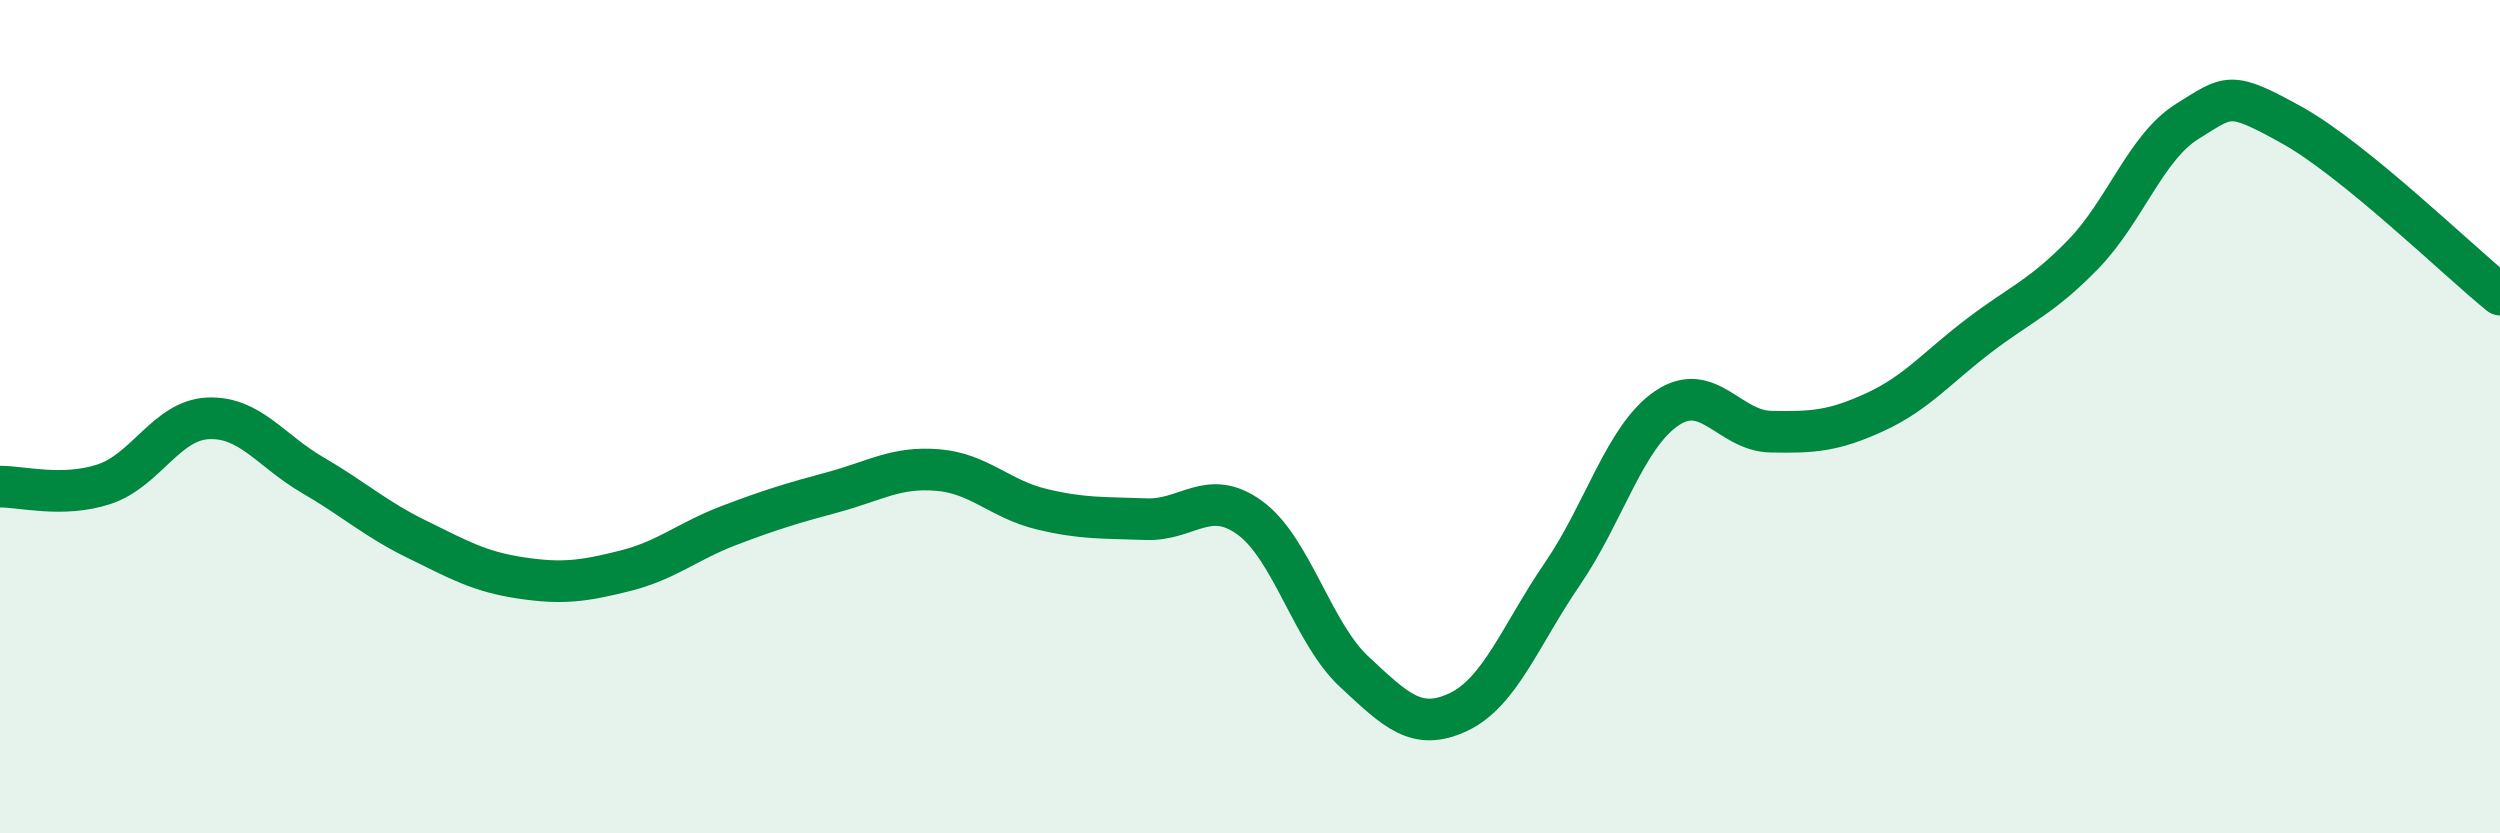 
    <svg width="60" height="20" viewBox="0 0 60 20" xmlns="http://www.w3.org/2000/svg">
      <path
        d="M 0,11.68 C 0.5,11.67 1.5,11.95 2.5,11.62 C 3.5,11.29 4,10.08 5,10.04 C 6,10 6.5,10.82 7.5,11.4 C 8.5,11.98 9,12.45 10,12.94 C 11,13.43 11.5,13.72 12.5,13.87 C 13.5,14.02 14,13.95 15,13.7 C 16,13.45 16.5,12.99 17.5,12.61 C 18.5,12.23 19,12.08 20,11.81 C 21,11.54 21.5,11.2 22.5,11.28 C 23.5,11.36 24,11.98 25,12.22 C 26,12.46 26.5,12.42 27.5,12.46 C 28.5,12.5 29,11.7 30,12.43 C 31,13.16 31.5,15.19 32.5,16.12 C 33.5,17.05 34,17.56 35,17.09 C 36,16.62 36.5,15.23 37.5,13.77 C 38.5,12.31 39,10.48 40,9.8 C 41,9.12 41.5,10.34 42.5,10.36 C 43.5,10.38 44,10.35 45,9.89 C 46,9.43 46.5,8.81 47.5,8.05 C 48.5,7.29 49,7.13 50,6.1 C 51,5.07 51.5,3.53 52.5,2.91 C 53.5,2.29 53.5,2.17 55,3 C 56.5,3.83 59,6.26 60,7.07L60 20L0 20Z"
        fill="#008740"
        opacity="0.1"
        stroke-linecap="round"
        stroke-linejoin="round"
      />
      <path
        d="M 0,11.68 C 0.5,11.67 1.5,11.95 2.5,11.62 C 3.5,11.29 4,10.08 5,10.04 C 6,10 6.5,10.82 7.5,11.4 C 8.5,11.98 9,12.45 10,12.94 C 11,13.43 11.5,13.72 12.5,13.87 C 13.5,14.02 14,13.95 15,13.7 C 16,13.45 16.5,12.99 17.5,12.61 C 18.5,12.23 19,12.08 20,11.81 C 21,11.54 21.5,11.2 22.5,11.28 C 23.5,11.36 24,11.98 25,12.22 C 26,12.46 26.5,12.42 27.5,12.46 C 28.5,12.5 29,11.7 30,12.43 C 31,13.16 31.5,15.19 32.5,16.12 C 33.5,17.05 34,17.56 35,17.09 C 36,16.62 36.5,15.23 37.5,13.77 C 38.5,12.31 39,10.48 40,9.8 C 41,9.12 41.5,10.34 42.5,10.36 C 43.5,10.38 44,10.35 45,9.89 C 46,9.43 46.5,8.81 47.5,8.05 C 48.5,7.29 49,7.13 50,6.1 C 51,5.07 51.5,3.53 52.5,2.91 C 53.5,2.29 53.5,2.17 55,3 C 56.5,3.83 59,6.26 60,7.07"
        stroke="#008740"
        stroke-width="1"
        fill="none"
        stroke-linecap="round"
        stroke-linejoin="round"
      />
    </svg>
  
